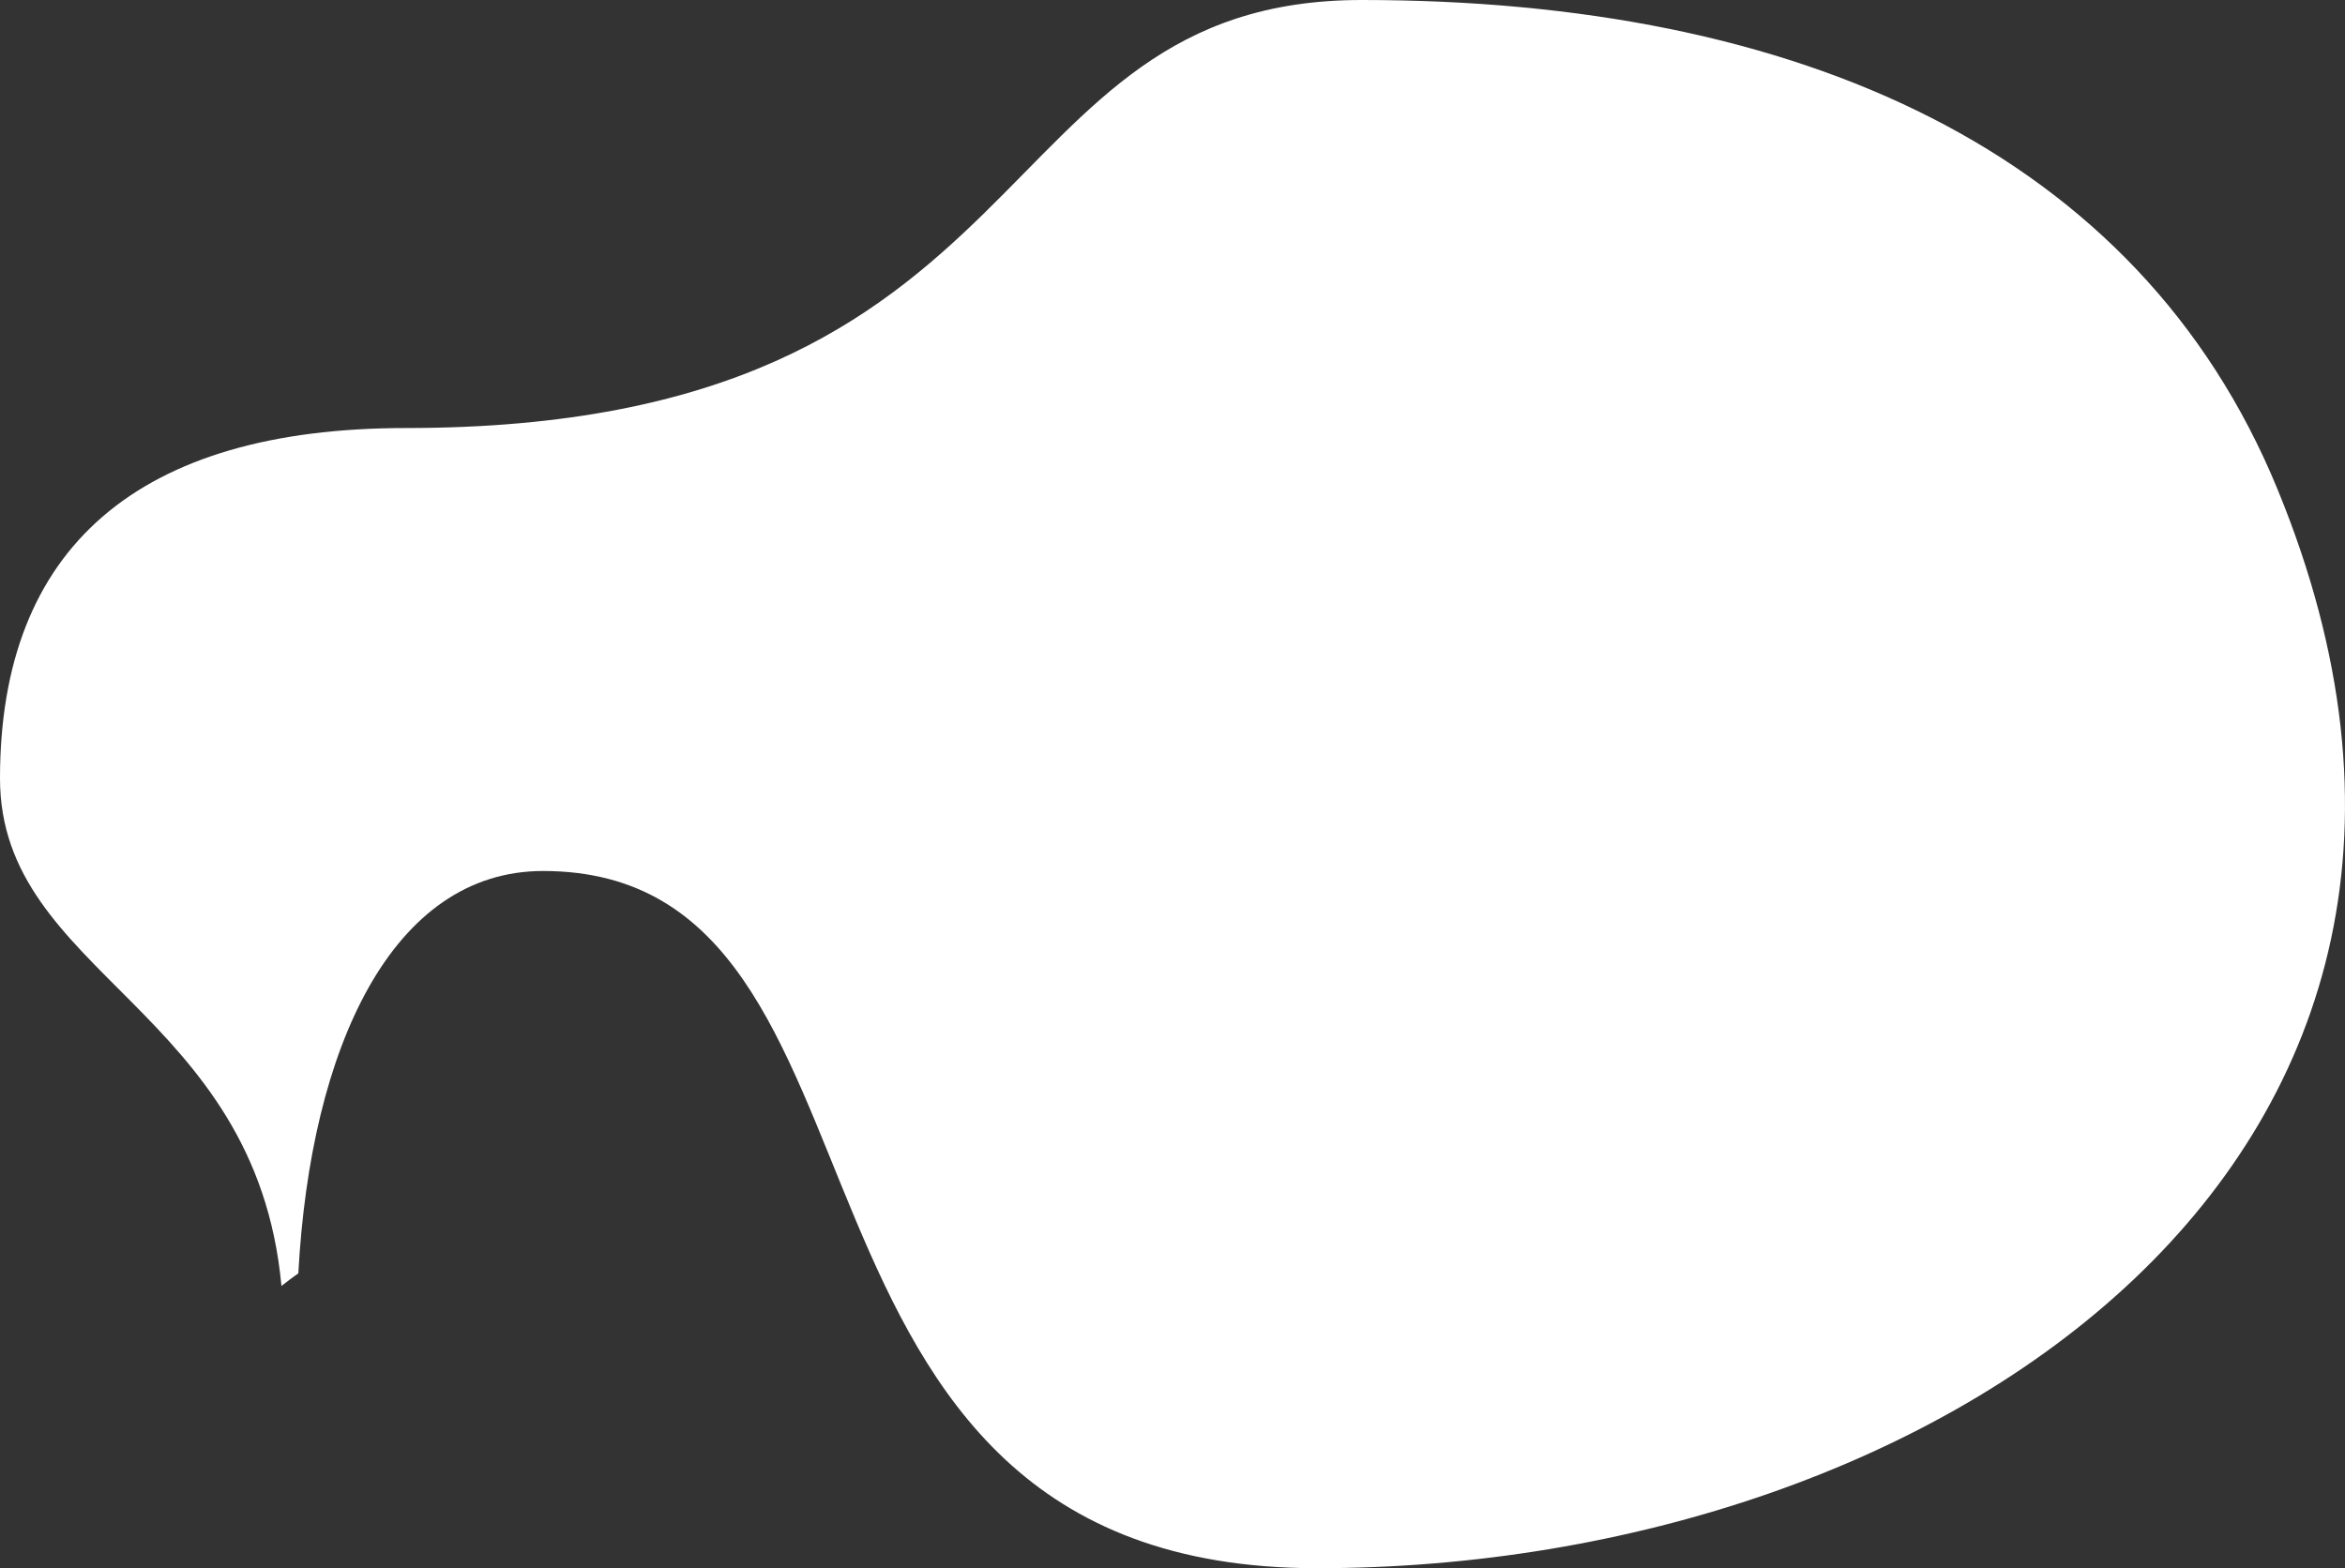 <?xml version="1.0" encoding="UTF-8"?> <svg xmlns="http://www.w3.org/2000/svg" viewBox="0 0 741.53 496.03"><rect x="0" y="0" width="741.53" height="496.03" fill="#333333" stroke="none"/> <defs> <style>.cls-1{fill:#fff;}</style> </defs> <title>облако</title> <g id="Layer_2" data-name="Layer 2"> <g id="Layer_1-2" data-name="Layer 1"> <path class="cls-1" d="M720.13,154.59C676.12,47.67,568.53,0,430.59,0,308.87,0,334,135.38,128.39,135.38,43.72,135.38,0,173.17,0,246.21c0,62,80.87,72.62,89,160.52,1.75-1.35,3.5-2.72,5.34-4,3.84-71.44,29.66-127.25,77.4-127.25C292.34,275.53,233,496,416.49,496,613.81,496,807.06,365.77,720.13,154.59Z"></path> </g> </g> </svg> 